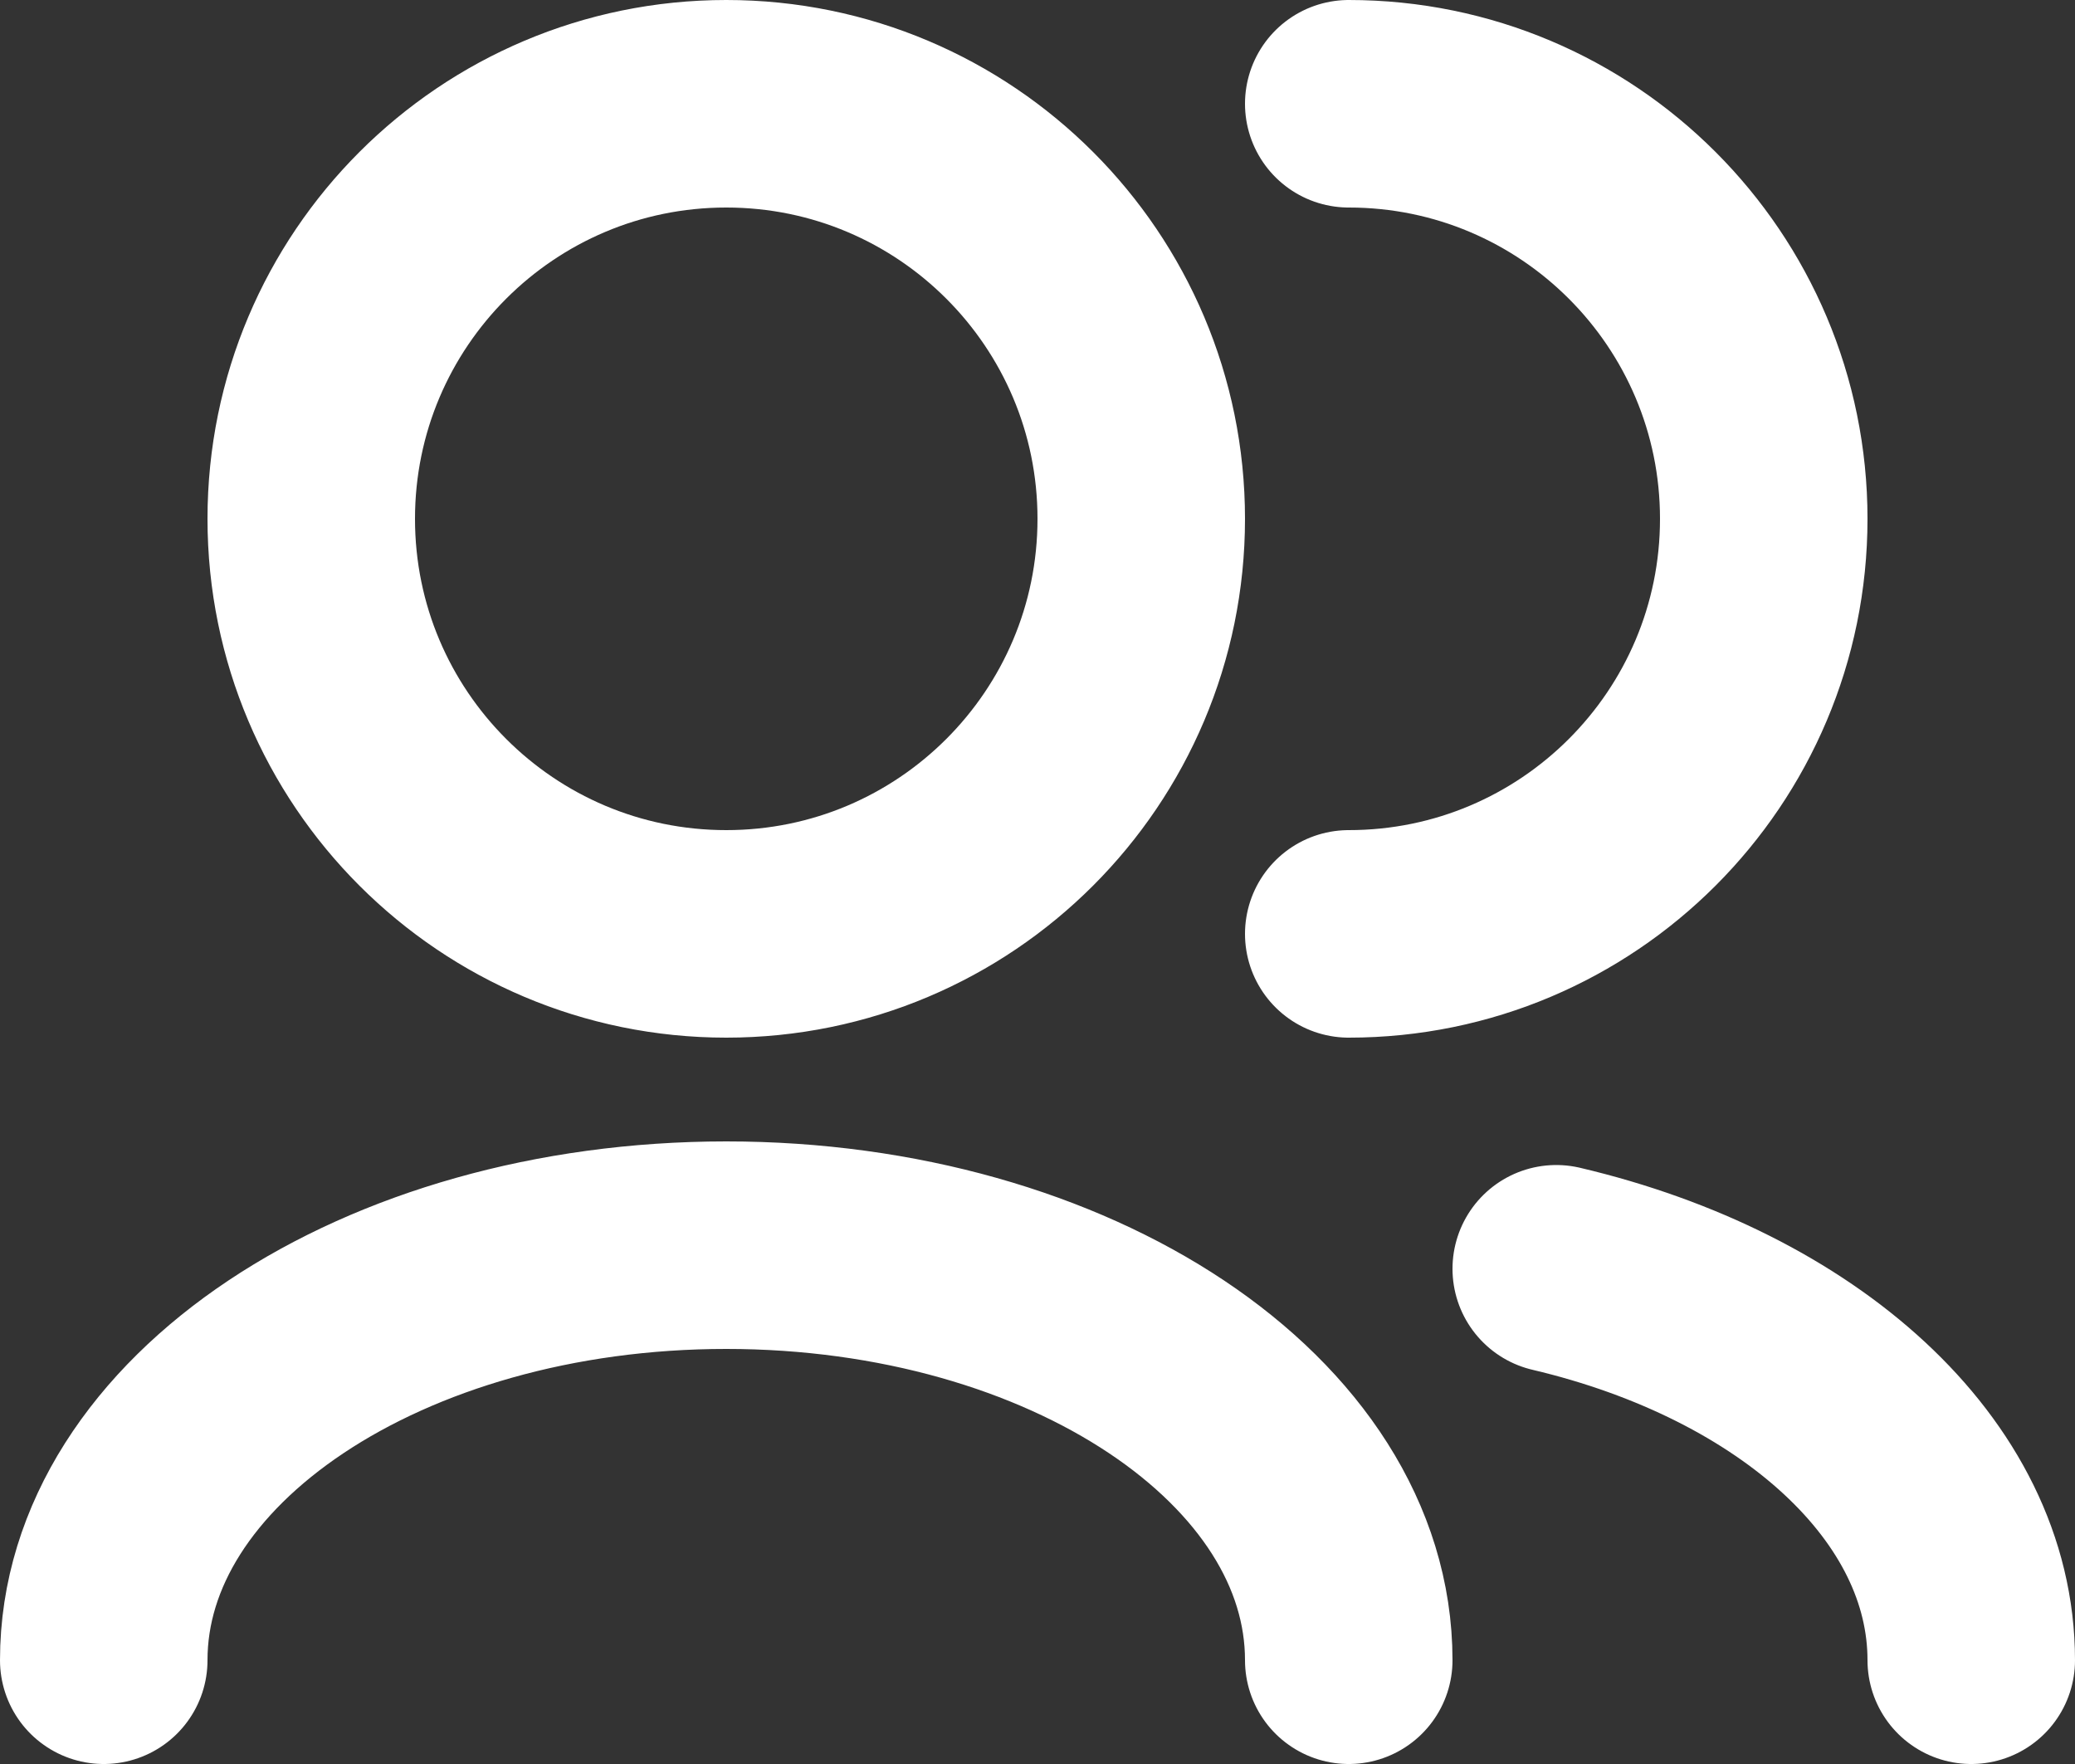 <svg width="40" height="34" viewBox="0 0 40 34" fill="none" xmlns="http://www.w3.org/2000/svg">
<rect x="0" y="0" width="40" height="34" fill="#333333" stroke="none"/>
<path d="M38 32C38 28.517 34.661 25.553 30 24.455M26 32C26 27.582 20.627 24 14 24C7.373 24 2 27.582 2 32M26 18C30.418 18 34 14.418 34 10C34 5.582 30.418 2 26 2M14 18C9.582 18 6 14.418 6 10C6 5.582 9.582 2 14 2C18.418 2 22 5.582 22 10C22 14.418 18.418 18 14 18Z" stroke="white" stroke-width="4" stroke-linecap="round" stroke-linejoin="round"/>
</svg>
